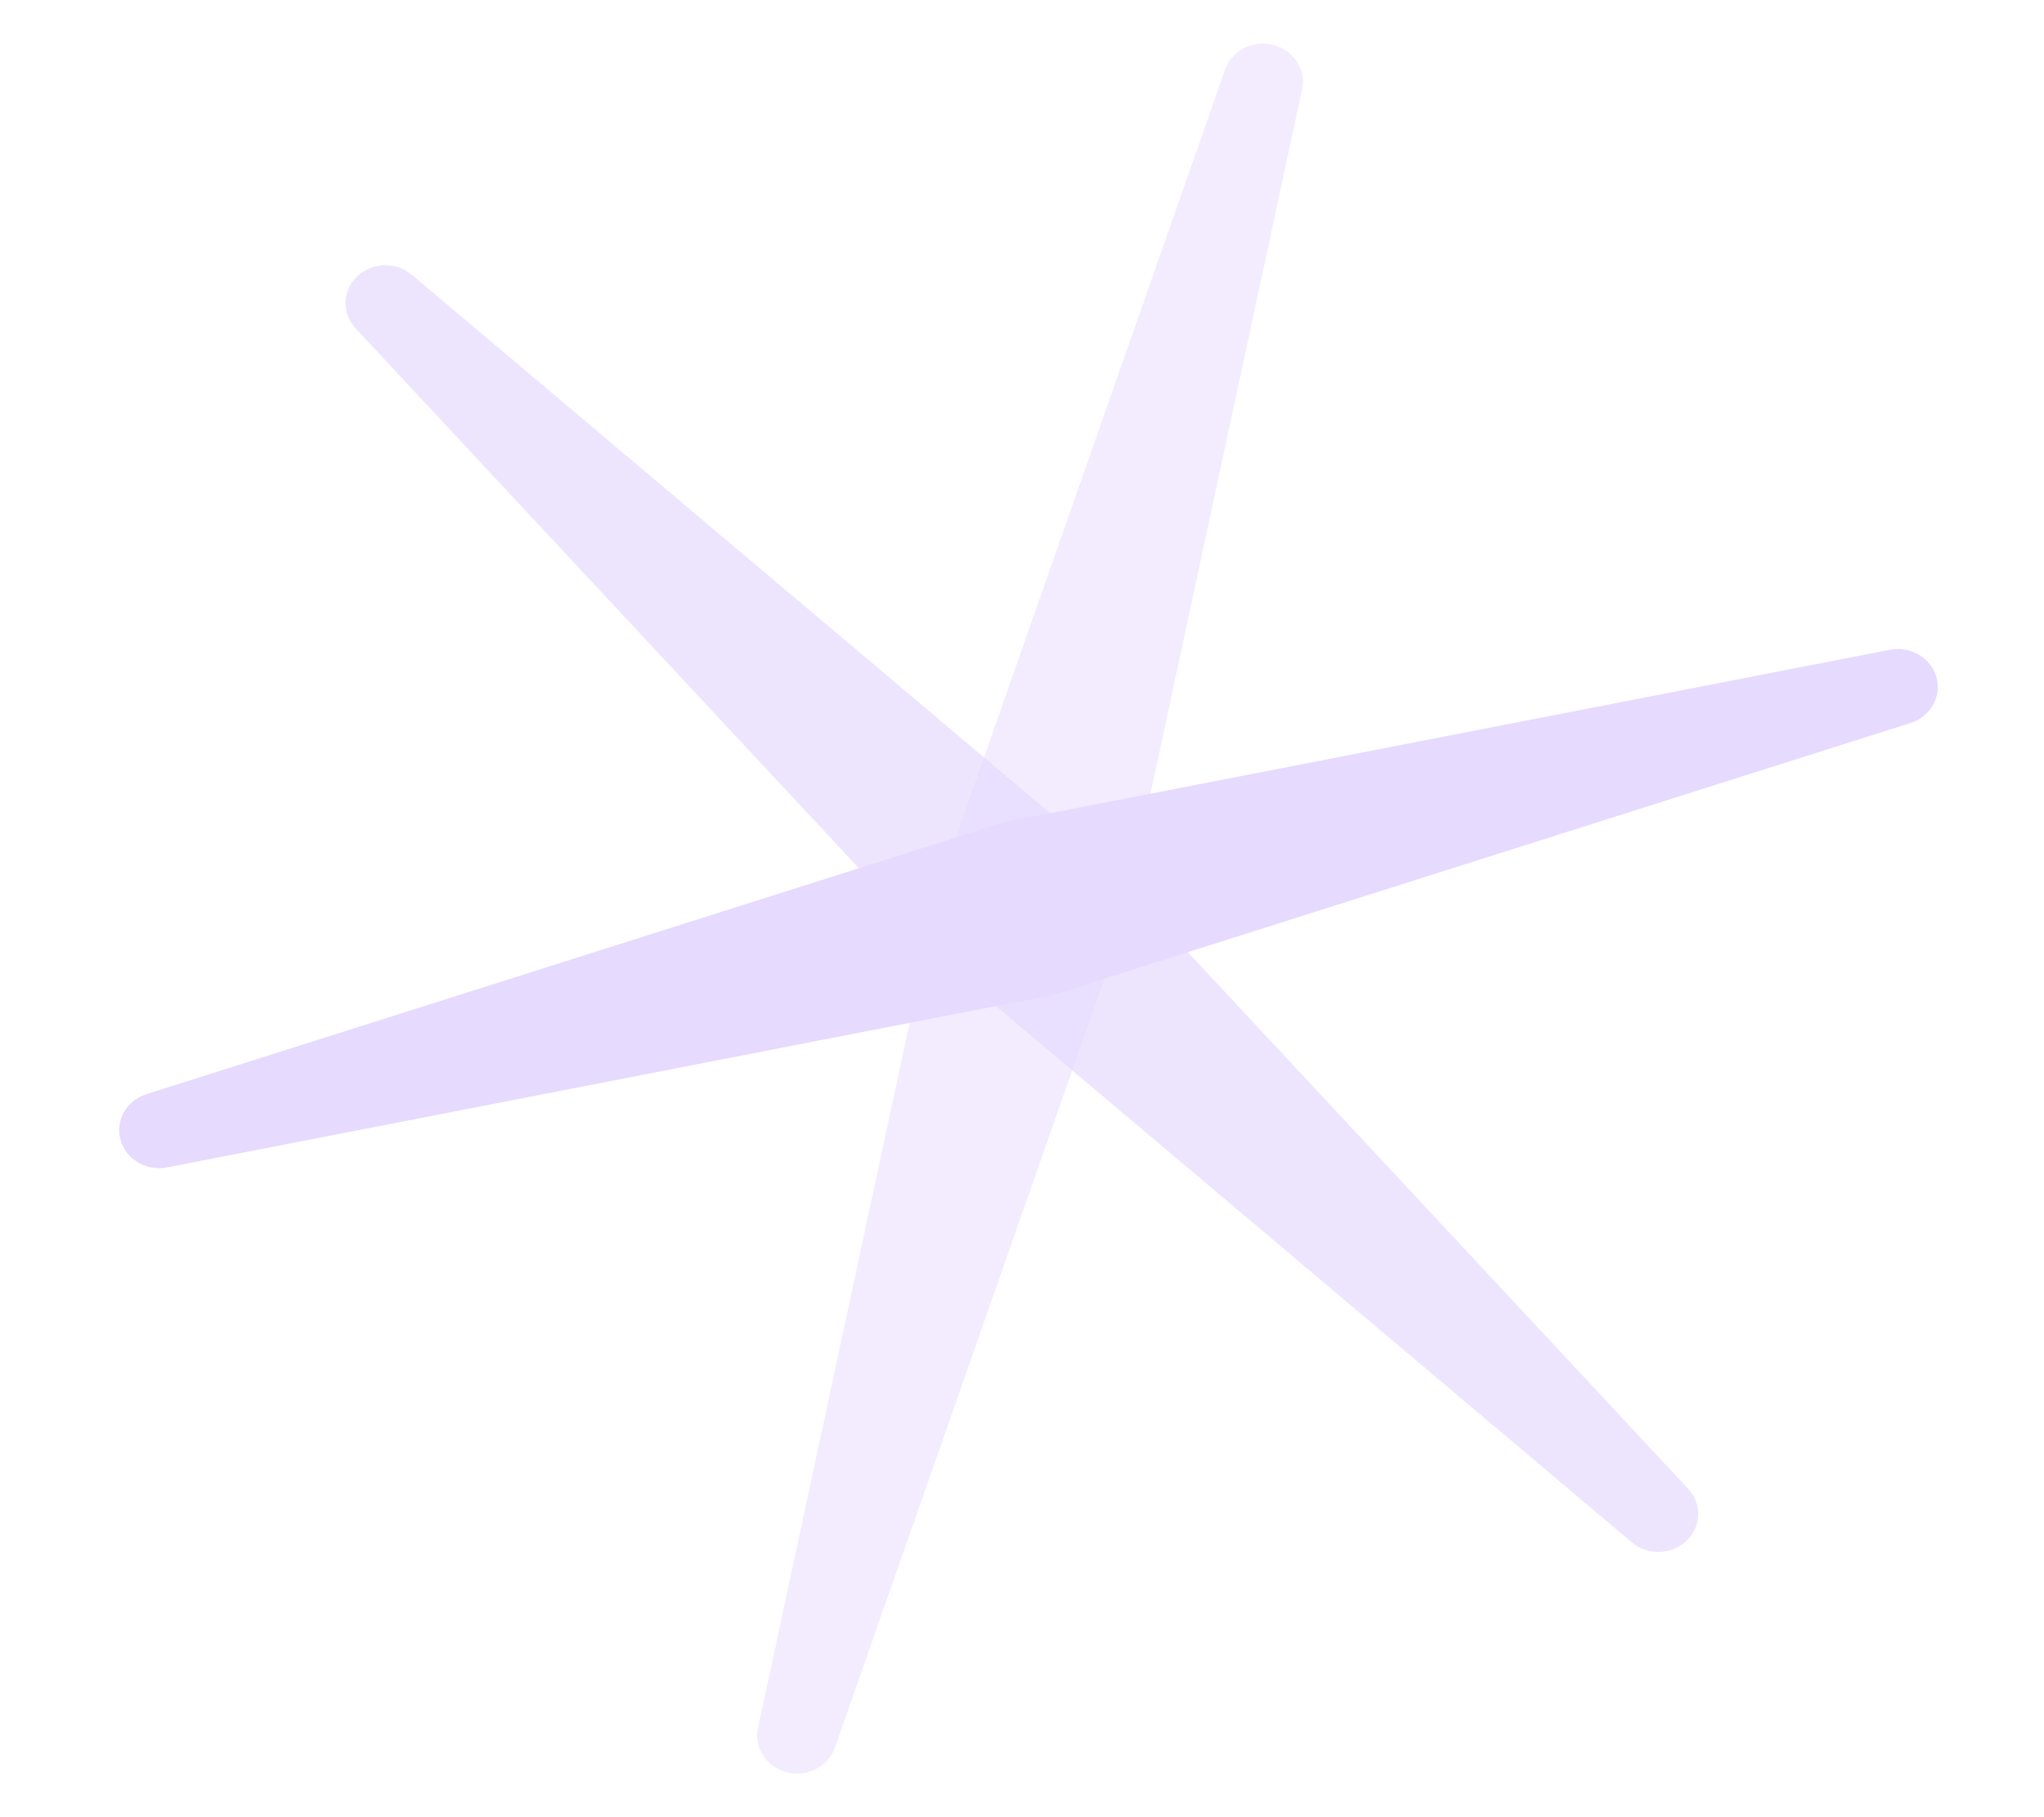 <svg width="27" height="24" viewBox="0 0 27 24" fill="none" xmlns="http://www.w3.org/2000/svg">
<g clip-path="url(#clip0_101_28044)">
<path d="M4.697 4.337C4.512 4.138 4.521 3.837 4.718 3.649C4.916 3.462 5.232 3.453 5.441 3.629L14.376 11.165L22.3 19.663C22.485 19.862 22.476 20.163 22.278 20.351C22.081 20.538 21.764 20.547 21.556 20.371L12.62 12.835L4.697 4.337Z" fill="#E6DAFE" fill-opacity="0.7"/>
<path d="M16.183 0.919C16.271 0.667 16.55 0.524 16.819 0.593C17.089 0.662 17.255 0.918 17.2 1.178L14.805 12.306L11.029 23.081C10.941 23.333 10.661 23.476 10.392 23.407C10.123 23.338 9.956 23.082 10.012 22.822L12.406 11.694L16.183 0.919Z" fill="#E6DAFE" fill-opacity="0.5"/>
<path d="M24.964 8.582C25.237 8.529 25.507 8.687 25.579 8.943C25.651 9.2 25.501 9.465 25.236 9.549L13.907 13.141L2.207 15.418C1.934 15.471 1.664 15.313 1.592 15.056C1.52 14.8 1.67 14.535 1.934 14.451L13.264 10.859L24.964 8.582Z" fill="#E6DAFE"/>
</g>
<defs>
<clipPath id="clip0_101_28044">
<rect width="25.656" height="23.425" fill="white" transform="translate(0.672 0.287)"/>
</clipPath>
</defs>
</svg>
